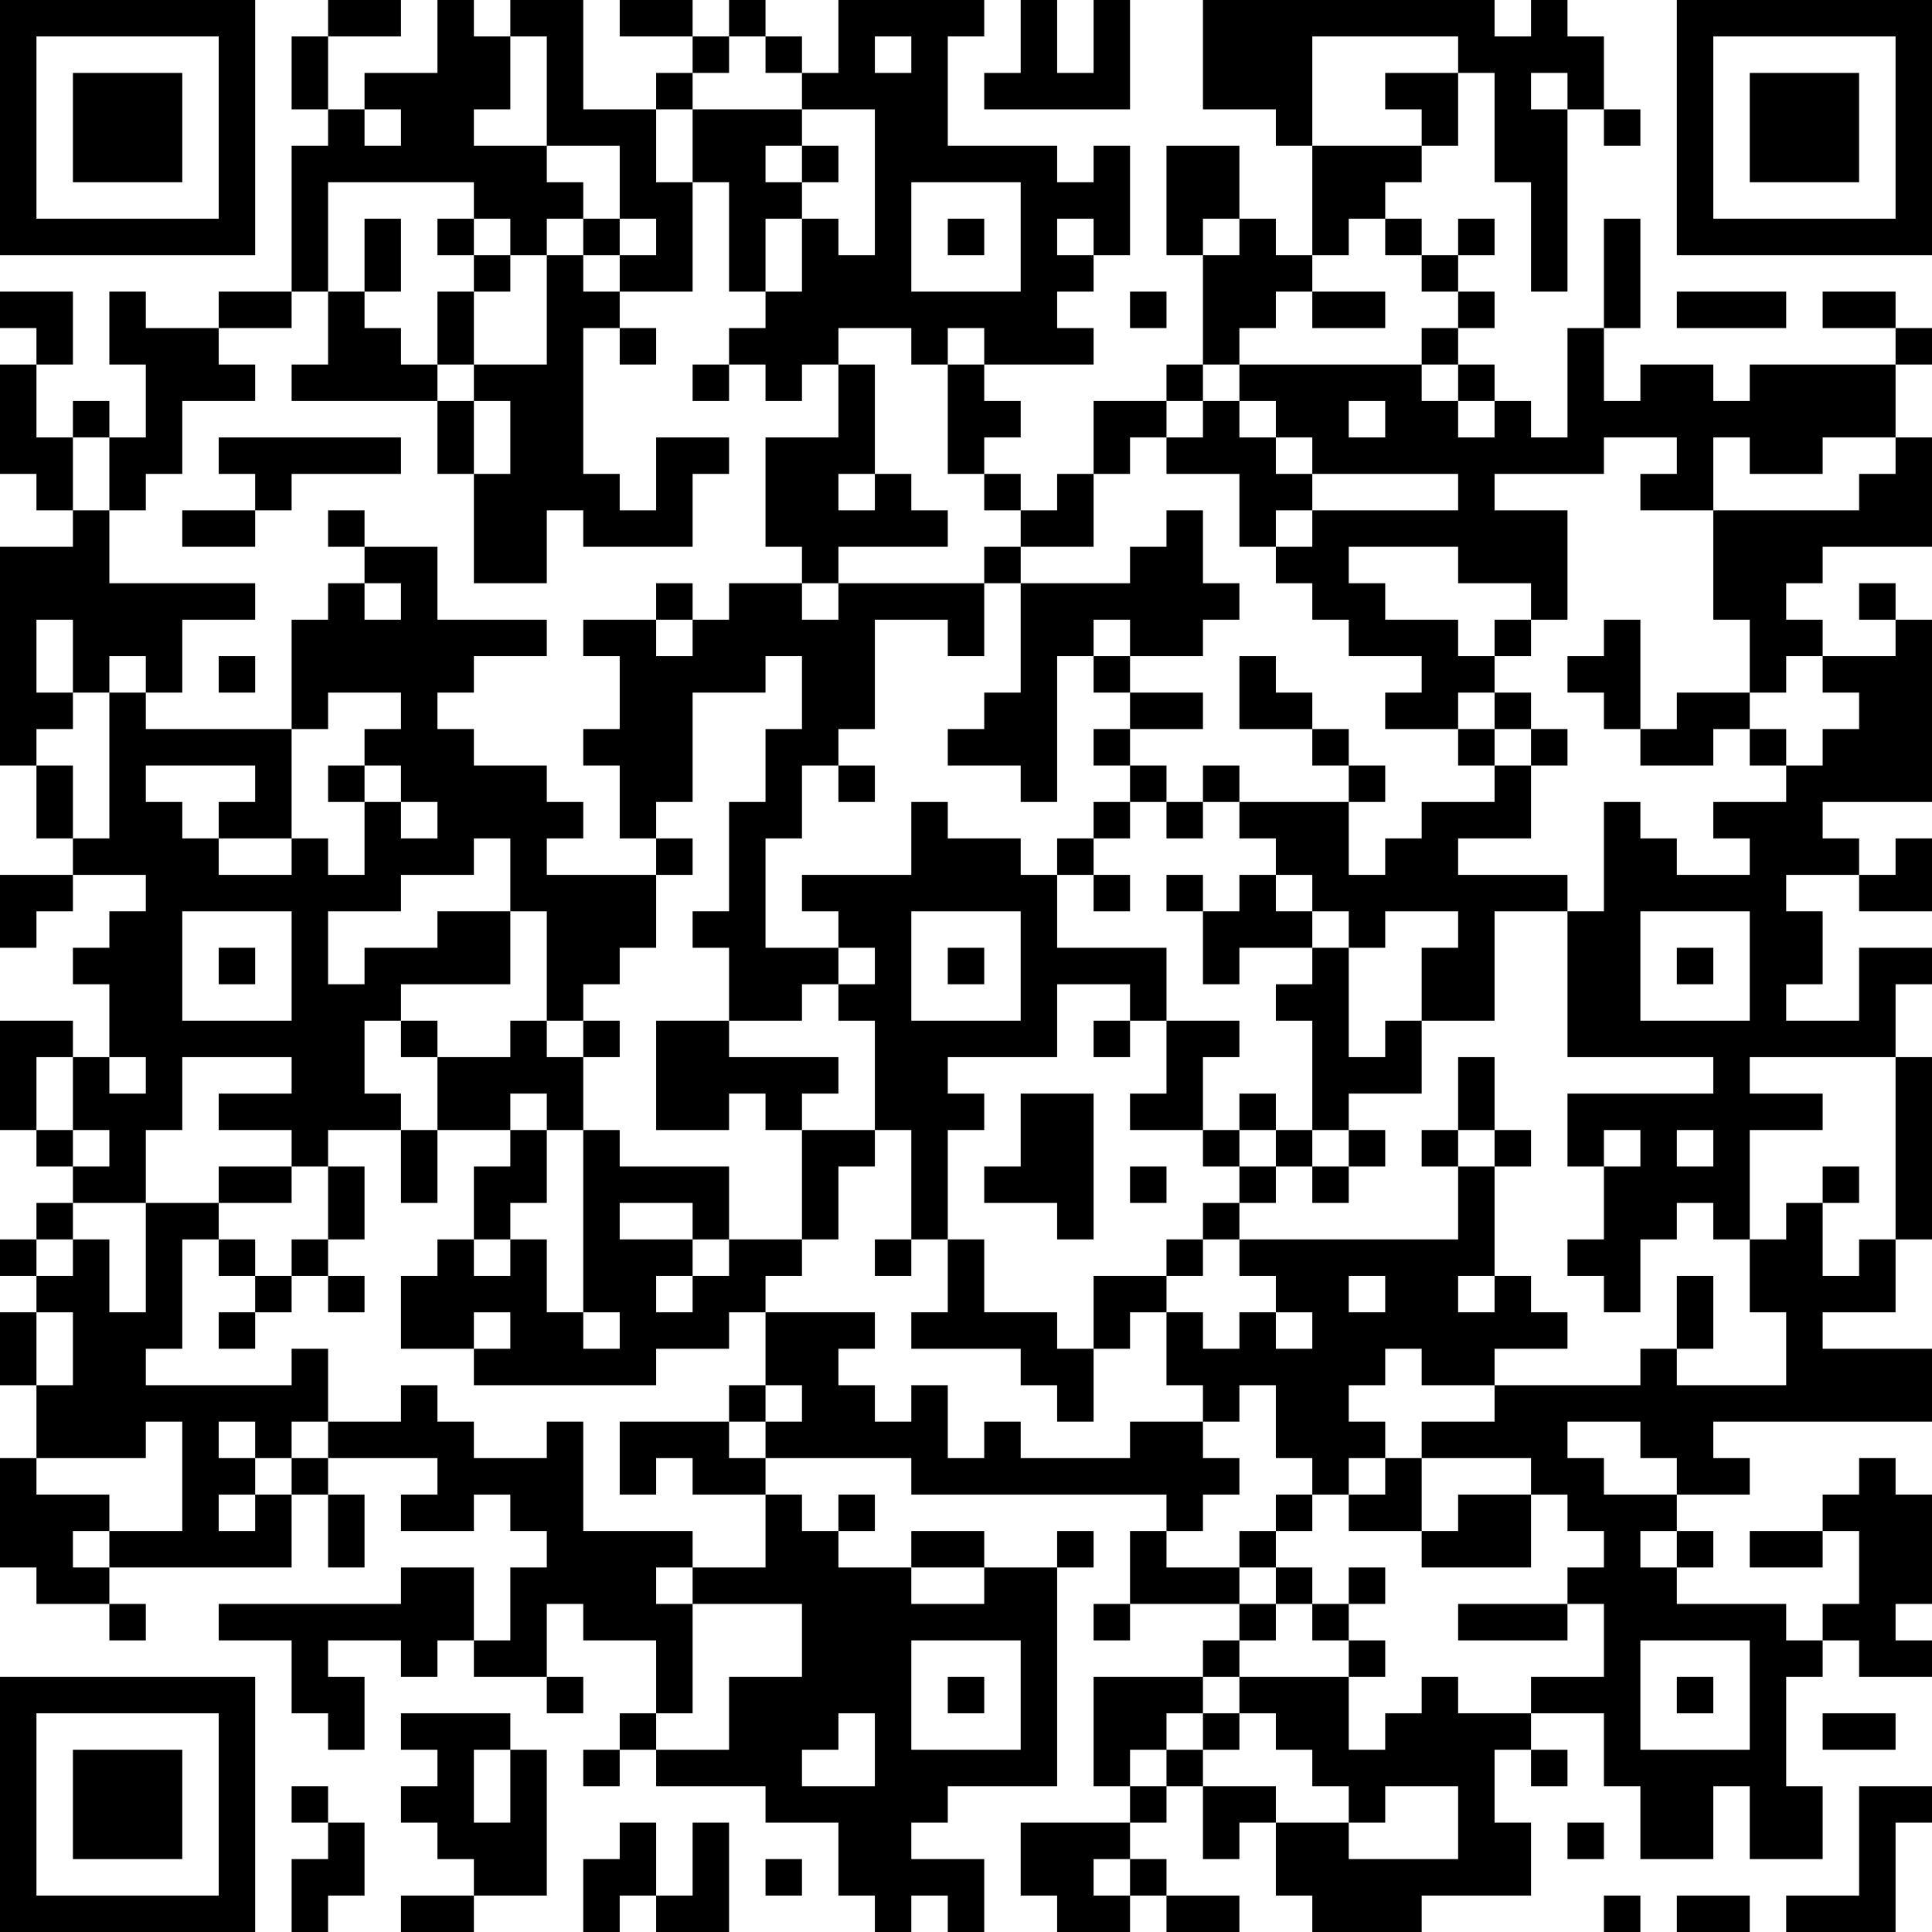 <?xml version="1.0" encoding="UTF-8"?>
<svg xmlns="http://www.w3.org/2000/svg" version="1.1" width="250" height="250" viewBox="0 0 250 250"><rect x="0" y="0" width="250" height="250" fill="#ffffff"/><g transform="scale(4.717)"><g transform="translate(0,0)"><path fill-rule="evenodd" d="M9 0L9 1L8 1L8 3L9 3L9 4L8 4L8 8L6 8L6 9L4 9L4 8L3 8L3 10L4 10L4 12L3 12L3 11L2 11L2 12L1 12L1 10L2 10L2 8L0 8L0 9L1 9L1 10L0 10L0 13L1 13L1 14L2 14L2 15L0 15L0 21L1 21L1 23L2 23L2 24L0 24L0 26L1 26L1 25L2 25L2 24L4 24L4 25L3 25L3 26L2 26L2 27L3 27L3 29L2 29L2 28L0 28L0 31L1 31L1 32L2 32L2 33L1 33L1 34L0 34L0 35L1 35L1 36L0 36L0 38L1 38L1 40L0 40L0 43L1 43L1 44L3 44L3 45L4 45L4 44L3 44L3 43L8 43L8 41L9 41L9 43L10 43L10 41L9 41L9 40L12 40L12 41L11 41L11 42L13 42L13 41L14 41L14 42L15 42L15 43L14 43L14 45L13 45L13 43L11 43L11 44L6 44L6 45L8 45L8 47L9 47L9 48L10 48L10 46L9 46L9 45L11 45L11 46L12 46L12 45L13 45L13 46L15 46L15 47L16 47L16 46L15 46L15 44L16 44L16 45L18 45L18 47L17 47L17 48L16 48L16 49L17 49L17 48L18 48L18 49L21 49L21 50L23 50L23 52L24 52L24 53L25 53L25 52L26 52L26 53L27 53L27 51L25 51L25 50L26 50L26 49L29 49L29 43L30 43L30 42L29 42L29 43L27 43L27 42L25 42L25 43L23 43L23 42L24 42L24 41L23 41L23 42L22 42L22 41L21 41L21 40L25 40L25 41L32 41L32 42L31 42L31 44L30 44L30 45L31 45L31 44L34 44L34 45L33 45L33 46L30 46L30 49L31 49L31 50L28 50L28 52L29 52L29 53L31 53L31 52L32 52L32 53L34 53L34 52L32 52L32 51L31 51L31 50L32 50L32 49L33 49L33 51L34 51L34 50L35 50L35 52L36 52L36 53L39 53L39 52L42 52L42 50L41 50L41 48L42 48L42 49L43 49L43 48L42 48L42 47L44 47L44 49L45 49L45 51L47 51L47 49L48 49L48 51L50 51L50 49L49 49L49 46L50 46L50 45L51 45L51 46L53 46L53 45L52 45L52 44L53 44L53 41L52 41L52 40L51 40L51 41L50 41L50 42L48 42L48 43L50 43L50 42L51 42L51 44L50 44L50 45L49 45L49 44L46 44L46 43L47 43L47 42L46 42L46 41L48 41L48 40L47 40L47 39L53 39L53 37L50 37L50 36L52 36L52 34L53 34L53 29L52 29L52 27L53 27L53 26L51 26L51 28L49 28L49 27L50 27L50 25L49 25L49 24L51 24L51 25L53 25L53 23L52 23L52 24L51 24L51 23L50 23L50 22L53 22L53 17L52 17L52 16L51 16L51 17L52 17L52 18L50 18L50 17L49 17L49 16L50 16L50 15L53 15L53 12L52 12L52 10L53 10L53 9L52 9L52 8L50 8L50 9L52 9L52 10L48 10L48 11L47 11L47 10L45 10L45 11L44 11L44 9L45 9L45 6L44 6L44 9L43 9L43 12L42 12L42 11L41 11L41 10L40 10L40 9L41 9L41 8L40 8L40 7L41 7L41 6L40 6L40 7L39 7L39 6L38 6L38 5L39 5L39 4L40 4L40 2L41 2L41 5L42 5L42 8L43 8L43 3L44 3L44 4L45 4L45 3L44 3L44 1L43 1L43 0L42 0L42 1L41 1L41 0L33 0L33 3L35 3L35 4L36 4L36 7L35 7L35 6L34 6L34 4L32 4L32 7L33 7L33 10L32 10L32 11L30 11L30 13L29 13L29 14L28 14L28 13L27 13L27 12L28 12L28 11L27 11L27 10L30 10L30 9L29 9L29 8L30 8L30 7L31 7L31 4L30 4L30 5L29 5L29 4L26 4L26 1L27 1L27 0L23 0L23 2L22 2L22 1L21 1L21 0L20 0L20 1L19 1L19 0L17 0L17 1L19 1L19 2L18 2L18 3L16 3L16 0L14 0L14 1L13 1L13 0L12 0L12 2L10 2L10 3L9 3L9 1L11 1L11 0ZM28 0L28 2L27 2L27 3L31 3L31 0L30 0L30 2L29 2L29 0ZM14 1L14 3L13 3L13 4L15 4L15 5L16 5L16 6L15 6L15 7L14 7L14 6L13 6L13 5L9 5L9 8L8 8L8 9L6 9L6 10L7 10L7 11L5 11L5 13L4 13L4 14L3 14L3 12L2 12L2 14L3 14L3 16L7 16L7 17L5 17L5 19L4 19L4 18L3 18L3 19L2 19L2 17L1 17L1 19L2 19L2 20L1 20L1 21L2 21L2 23L3 23L3 19L4 19L4 20L8 20L8 23L6 23L6 22L7 22L7 21L4 21L4 22L5 22L5 23L6 23L6 24L8 24L8 23L9 23L9 24L10 24L10 22L11 22L11 23L12 23L12 22L11 22L11 21L10 21L10 20L11 20L11 19L9 19L9 20L8 20L8 17L9 17L9 16L10 16L10 17L11 17L11 16L10 16L10 15L12 15L12 17L15 17L15 18L13 18L13 19L12 19L12 20L13 20L13 21L15 21L15 22L16 22L16 23L15 23L15 24L18 24L18 26L17 26L17 27L16 27L16 28L15 28L15 25L14 25L14 23L13 23L13 24L11 24L11 25L9 25L9 27L10 27L10 26L12 26L12 25L14 25L14 27L11 27L11 28L10 28L10 30L11 30L11 31L9 31L9 32L8 32L8 31L6 31L6 30L8 30L8 29L5 29L5 31L4 31L4 33L2 33L2 34L1 34L1 35L2 35L2 34L3 34L3 36L4 36L4 33L6 33L6 34L5 34L5 37L4 37L4 38L8 38L8 37L9 37L9 39L8 39L8 40L7 40L7 39L6 39L6 40L7 40L7 41L6 41L6 42L7 42L7 41L8 41L8 40L9 40L9 39L11 39L11 38L12 38L12 39L13 39L13 40L15 40L15 39L16 39L16 42L19 42L19 43L18 43L18 44L19 44L19 47L18 47L18 48L20 48L20 46L22 46L22 44L19 44L19 43L21 43L21 41L19 41L19 40L18 40L18 41L17 41L17 39L20 39L20 40L21 40L21 39L22 39L22 38L21 38L21 36L24 36L24 37L23 37L23 38L24 38L24 39L25 39L25 38L26 38L26 40L27 40L27 39L28 39L28 40L31 40L31 39L33 39L33 40L34 40L34 41L33 41L33 42L32 42L32 43L34 43L34 44L35 44L35 45L34 45L34 46L33 46L33 47L32 47L32 48L31 48L31 49L32 49L32 48L33 48L33 49L35 49L35 50L37 50L37 51L40 51L40 49L38 49L38 50L37 50L37 49L36 49L36 48L35 48L35 47L34 47L34 46L37 46L37 48L38 48L38 47L39 47L39 46L40 46L40 47L42 47L42 46L44 46L44 44L43 44L43 43L44 43L44 42L43 42L43 41L42 41L42 40L39 40L39 39L41 39L41 38L45 38L45 37L46 37L46 38L49 38L49 36L48 36L48 34L49 34L49 33L50 33L50 35L51 35L51 34L52 34L52 29L48 29L48 30L50 30L50 31L48 31L48 34L47 34L47 33L46 33L46 34L45 34L45 36L44 36L44 35L43 35L43 34L44 34L44 32L45 32L45 31L44 31L44 32L43 32L43 30L47 30L47 29L43 29L43 25L44 25L44 22L45 22L45 23L46 23L46 24L48 24L48 23L47 23L47 22L49 22L49 21L50 21L50 20L51 20L51 19L50 19L50 18L49 18L49 19L48 19L48 17L47 17L47 14L51 14L51 13L52 13L52 12L50 12L50 13L48 13L48 12L47 12L47 14L45 14L45 13L46 13L46 12L44 12L44 13L41 13L41 14L43 14L43 17L42 17L42 16L40 16L40 15L37 15L37 16L38 16L38 17L40 17L40 18L41 18L41 19L40 19L40 20L38 20L38 19L39 19L39 18L37 18L37 17L36 17L36 16L35 16L35 15L36 15L36 14L40 14L40 13L36 13L36 12L35 12L35 11L34 11L34 10L39 10L39 11L40 11L40 12L41 12L41 11L40 11L40 10L39 10L39 9L40 9L40 8L39 8L39 7L38 7L38 6L37 6L37 7L36 7L36 8L35 8L35 9L34 9L34 10L33 10L33 11L32 11L32 12L31 12L31 13L30 13L30 15L28 15L28 14L27 14L27 13L26 13L26 10L27 10L27 9L26 9L26 10L25 10L25 9L23 9L23 10L22 10L22 11L21 11L21 10L20 10L20 9L21 9L21 8L22 8L22 6L23 6L23 7L24 7L24 3L22 3L22 2L21 2L21 1L20 1L20 2L19 2L19 3L18 3L18 5L19 5L19 8L17 8L17 7L18 7L18 6L17 6L17 4L15 4L15 1ZM24 1L24 2L25 2L25 1ZM36 1L36 4L39 4L39 3L38 3L38 2L40 2L40 1ZM42 2L42 3L43 3L43 2ZM10 3L10 4L11 4L11 3ZM19 3L19 5L20 5L20 8L21 8L21 6L22 6L22 5L23 5L23 4L22 4L22 3ZM21 4L21 5L22 5L22 4ZM25 5L25 8L28 8L28 5ZM10 6L10 8L9 8L9 10L8 10L8 11L12 11L12 13L13 13L13 16L15 16L15 14L16 14L16 15L19 15L19 13L20 13L20 12L18 12L18 14L17 14L17 13L16 13L16 9L17 9L17 10L18 10L18 9L17 9L17 8L16 8L16 7L17 7L17 6L16 6L16 7L15 7L15 10L13 10L13 8L14 8L14 7L13 7L13 6L12 6L12 7L13 7L13 8L12 8L12 10L11 10L11 9L10 9L10 8L11 8L11 6ZM26 6L26 7L27 7L27 6ZM29 6L29 7L30 7L30 6ZM33 6L33 7L34 7L34 6ZM31 8L31 9L32 9L32 8ZM36 8L36 9L38 9L38 8ZM46 8L46 9L49 9L49 8ZM12 10L12 11L13 11L13 13L14 13L14 11L13 11L13 10ZM19 10L19 11L20 11L20 10ZM23 10L23 12L21 12L21 15L22 15L22 16L20 16L20 17L19 17L19 16L18 16L18 17L16 17L16 18L17 18L17 20L16 20L16 21L17 21L17 23L18 23L18 24L19 24L19 23L18 23L18 22L19 22L19 19L21 19L21 18L22 18L22 20L21 20L21 22L20 22L20 25L19 25L19 26L20 26L20 28L18 28L18 31L20 31L20 30L21 30L21 31L22 31L22 34L20 34L20 32L17 32L17 31L16 31L16 29L17 29L17 28L16 28L16 29L15 29L15 28L14 28L14 29L12 29L12 28L11 28L11 29L12 29L12 31L11 31L11 33L12 33L12 31L14 31L14 32L13 32L13 34L12 34L12 35L11 35L11 37L13 37L13 38L18 38L18 37L20 37L20 36L21 36L21 35L22 35L22 34L23 34L23 32L24 32L24 31L25 31L25 34L24 34L24 35L25 35L25 34L26 34L26 36L25 36L25 37L28 37L28 38L29 38L29 39L30 39L30 37L31 37L31 36L32 36L32 38L33 38L33 39L34 39L34 38L35 38L35 40L36 40L36 41L35 41L35 42L34 42L34 43L35 43L35 44L36 44L36 45L37 45L37 46L38 46L38 45L37 45L37 44L38 44L38 43L37 43L37 44L36 44L36 43L35 43L35 42L36 42L36 41L37 41L37 42L39 42L39 43L42 43L42 41L40 41L40 42L39 42L39 40L38 40L38 39L37 39L37 38L38 38L38 37L39 37L39 38L41 38L41 37L43 37L43 36L42 36L42 35L41 35L41 32L42 32L42 31L41 31L41 29L40 29L40 31L39 31L39 32L40 32L40 34L34 34L34 33L35 33L35 32L36 32L36 33L37 33L37 32L38 32L38 31L37 31L37 30L39 30L39 28L41 28L41 25L43 25L43 24L40 24L40 23L42 23L42 21L43 21L43 20L42 20L42 19L41 19L41 20L40 20L40 21L41 21L41 22L39 22L39 23L38 23L38 24L37 24L37 22L38 22L38 21L37 21L37 20L36 20L36 19L35 19L35 18L34 18L34 20L36 20L36 21L37 21L37 22L34 22L34 21L33 21L33 22L32 22L32 21L31 21L31 20L33 20L33 19L31 19L31 18L33 18L33 17L34 17L34 16L33 16L33 14L32 14L32 15L31 15L31 16L28 16L28 15L27 15L27 16L23 16L23 15L26 15L26 14L25 14L25 13L24 13L24 10ZM33 11L33 12L32 12L32 13L34 13L34 15L35 15L35 14L36 14L36 13L35 13L35 12L34 12L34 11ZM37 11L37 12L38 12L38 11ZM6 12L6 13L7 13L7 14L5 14L5 15L7 15L7 14L8 14L8 13L11 13L11 12ZM23 13L23 14L24 14L24 13ZM9 14L9 15L10 15L10 14ZM22 16L22 17L23 17L23 16ZM27 16L27 18L26 18L26 17L24 17L24 20L23 20L23 21L22 21L22 23L21 23L21 26L23 26L23 27L22 27L22 28L20 28L20 29L23 29L23 30L22 30L22 31L24 31L24 28L23 28L23 27L24 27L24 26L23 26L23 25L22 25L22 24L25 24L25 22L26 22L26 23L28 23L28 24L29 24L29 26L32 26L32 28L31 28L31 27L29 27L29 29L26 29L26 30L27 30L27 31L26 31L26 34L27 34L27 36L29 36L29 37L30 37L30 35L32 35L32 36L33 36L33 37L34 37L34 36L35 36L35 37L36 37L36 36L35 36L35 35L34 35L34 34L33 34L33 33L34 33L34 32L35 32L35 31L36 31L36 32L37 32L37 31L36 31L36 28L35 28L35 27L36 27L36 26L37 26L37 29L38 29L38 28L39 28L39 26L40 26L40 25L38 25L38 26L37 26L37 25L36 25L36 24L35 24L35 23L34 23L34 22L33 22L33 23L32 23L32 22L31 22L31 21L30 21L30 20L31 20L31 19L30 19L30 18L31 18L31 17L30 17L30 18L29 18L29 22L28 22L28 21L26 21L26 20L27 20L27 19L28 19L28 16ZM18 17L18 18L19 18L19 17ZM41 17L41 18L42 18L42 17ZM44 17L44 18L43 18L43 19L44 19L44 20L45 20L45 21L47 21L47 20L48 20L48 21L49 21L49 20L48 20L48 19L46 19L46 20L45 20L45 17ZM6 18L6 19L7 19L7 18ZM41 20L41 21L42 21L42 20ZM9 21L9 22L10 22L10 21ZM23 21L23 22L24 22L24 21ZM30 22L30 23L29 23L29 24L30 24L30 25L31 25L31 24L30 24L30 23L31 23L31 22ZM32 24L32 25L33 25L33 27L34 27L34 26L36 26L36 25L35 25L35 24L34 24L34 25L33 25L33 24ZM5 25L5 28L8 28L8 25ZM25 25L25 28L28 28L28 25ZM45 25L45 28L48 28L48 25ZM6 26L6 27L7 27L7 26ZM26 26L26 27L27 27L27 26ZM46 26L46 27L47 27L47 26ZM30 28L30 29L31 29L31 28ZM32 28L32 30L31 30L31 31L33 31L33 32L34 32L34 31L35 31L35 30L34 30L34 31L33 31L33 29L34 29L34 28ZM1 29L1 31L2 31L2 32L3 32L3 31L2 31L2 29ZM3 29L3 30L4 30L4 29ZM14 30L14 31L15 31L15 33L14 33L14 34L13 34L13 35L14 35L14 34L15 34L15 36L16 36L16 37L17 37L17 36L16 36L16 31L15 31L15 30ZM28 30L28 32L27 32L27 33L29 33L29 34L30 34L30 30ZM40 31L40 32L41 32L41 31ZM46 31L46 32L47 32L47 31ZM6 32L6 33L8 33L8 32ZM9 32L9 34L8 34L8 35L7 35L7 34L6 34L6 35L7 35L7 36L6 36L6 37L7 37L7 36L8 36L8 35L9 35L9 36L10 36L10 35L9 35L9 34L10 34L10 32ZM31 32L31 33L32 33L32 32ZM50 32L50 33L51 33L51 32ZM17 33L17 34L19 34L19 35L18 35L18 36L19 36L19 35L20 35L20 34L19 34L19 33ZM32 34L32 35L33 35L33 34ZM37 35L37 36L38 36L38 35ZM40 35L40 36L41 36L41 35ZM46 35L46 37L47 37L47 35ZM1 36L1 38L2 38L2 36ZM13 36L13 37L14 37L14 36ZM20 38L20 39L21 39L21 38ZM4 39L4 40L1 40L1 41L3 41L3 42L2 42L2 43L3 43L3 42L5 42L5 39ZM43 39L43 40L44 40L44 41L46 41L46 40L45 40L45 39ZM37 40L37 41L38 41L38 40ZM45 42L45 43L46 43L46 42ZM25 43L25 44L27 44L27 43ZM40 44L40 45L43 45L43 44ZM25 45L25 48L28 48L28 45ZM45 45L45 48L48 48L48 45ZM26 46L26 47L27 47L27 46ZM46 46L46 47L47 47L47 46ZM11 47L11 48L12 48L12 49L11 49L11 50L12 50L12 51L13 51L13 52L11 52L11 53L13 53L13 52L15 52L15 48L14 48L14 47ZM23 47L23 48L22 48L22 49L24 49L24 47ZM33 47L33 48L34 48L34 47ZM50 47L50 48L52 48L52 47ZM13 48L13 50L14 50L14 48ZM8 49L8 50L9 50L9 51L8 51L8 53L9 53L9 52L10 52L10 50L9 50L9 49ZM51 49L51 52L49 52L49 53L52 53L52 50L53 50L53 49ZM17 50L17 51L16 51L16 53L17 53L17 52L18 52L18 53L20 53L20 50L19 50L19 52L18 52L18 50ZM43 50L43 51L44 51L44 50ZM21 51L21 52L22 52L22 51ZM30 51L30 52L31 52L31 51ZM44 52L44 53L45 53L45 52ZM46 52L46 53L48 53L48 52ZM0 0L0 7L7 7L7 0ZM1 1L1 6L6 6L6 1ZM2 2L2 5L5 5L5 2ZM46 0L46 7L53 7L53 0ZM47 1L47 6L52 6L52 1ZM48 2L48 5L51 5L51 2ZM0 46L0 53L7 53L7 46ZM1 47L1 52L6 52L6 47ZM2 48L2 51L5 51L5 48Z" fill="#000000"/></g></g></svg>
